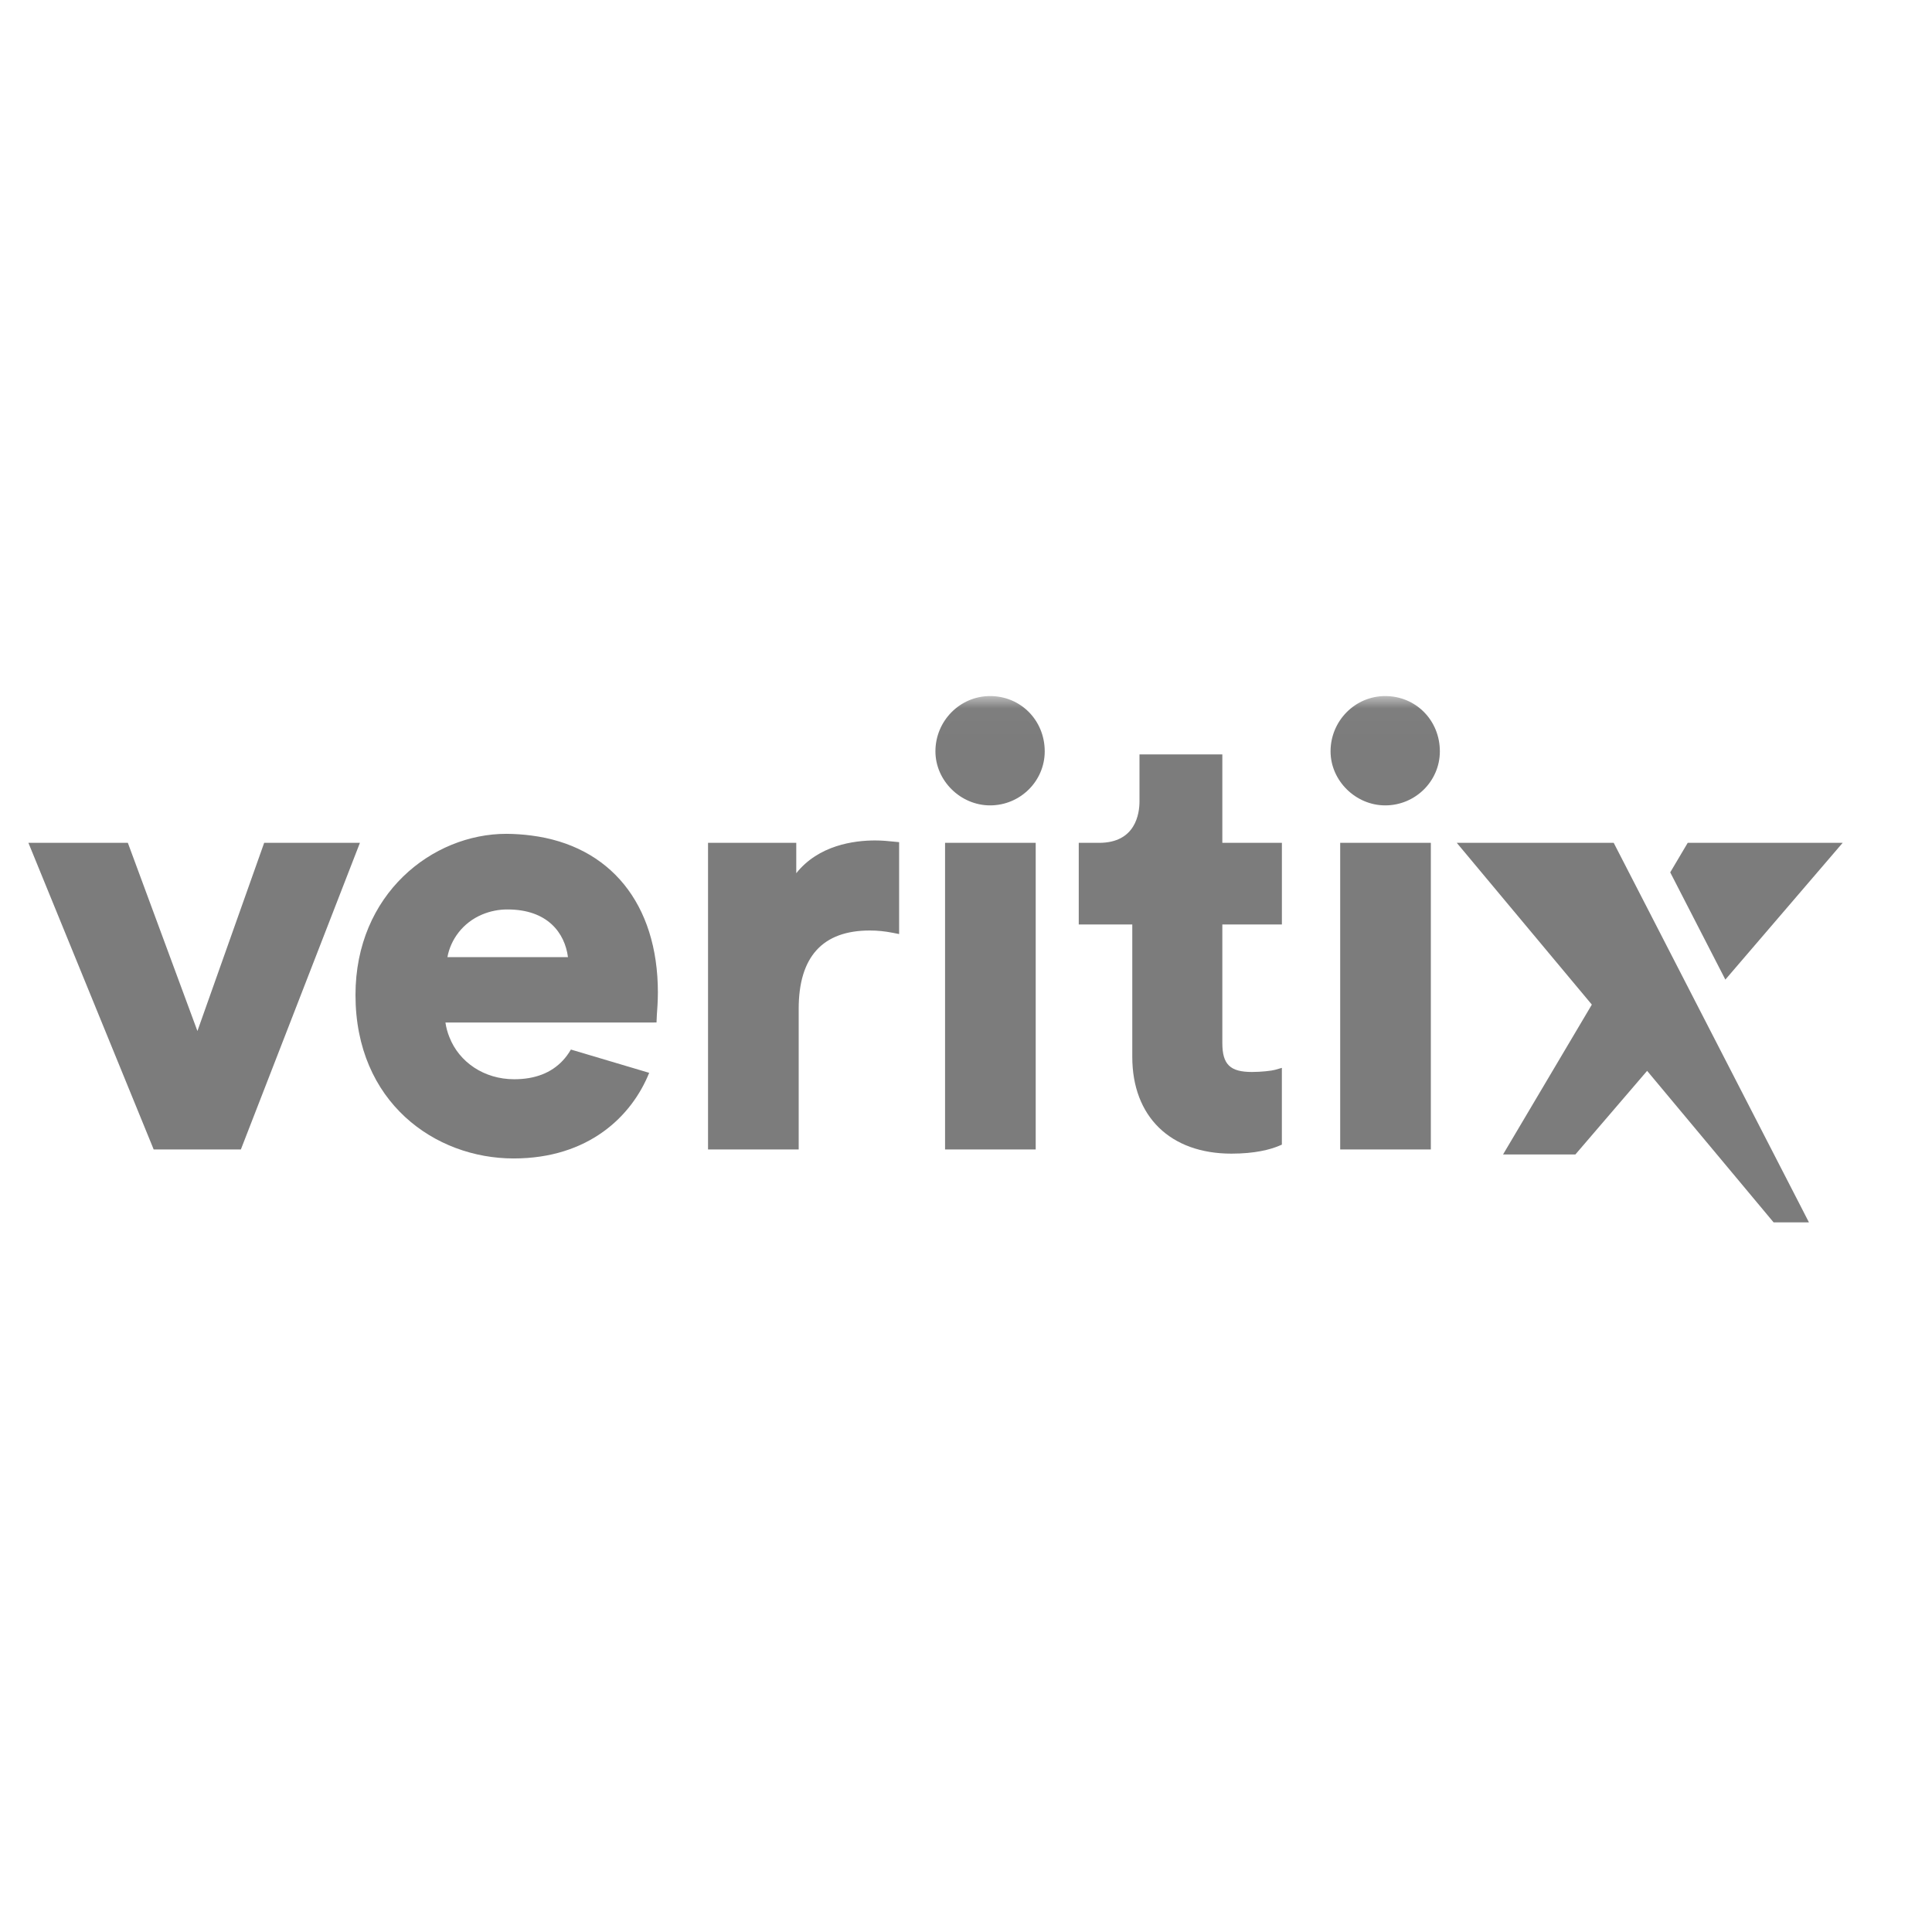 <svg width="75" height="75" viewBox="0 0 75 75" fill="none" xmlns="http://www.w3.org/2000/svg">
<rect width="75" height="75" fill="white"/>
<path fill-rule="evenodd" clip-rule="evenodd" d="M65.517 32.719L64.838 33.865L66.978 38.028L71.532 32.719H65.517ZM58.156 32.719H56.552L61.795 38.999L58.348 44.816H61.156L63.941 41.57L68.851 47.452H70.223L69.853 46.731L65.976 39.196L63.979 35.313L62.644 32.719H58.156ZM10.255 32.719L7.664 40.024L4.963 32.719H1.103L5.913 44.492L5.965 44.621H9.351L13.972 32.719H10.255Z" fill="#7C7C7C"/>
<path fill-rule="evenodd" clip-rule="evenodd" d="M21.529 37.156H17.369C17.491 36.479 17.963 35.815 18.722 35.499C19.033 35.37 19.367 35.303 19.704 35.305C21.263 35.305 21.928 36.224 22.048 37.155L21.529 37.156ZM20.626 32.435C20.305 32.393 19.981 32.371 19.657 32.369C16.778 32.369 13.8 34.709 13.8 38.623C13.8 42.791 16.887 44.971 19.938 44.971C22.85 44.971 24.525 43.33 25.201 41.647L22.162 40.743C22.07 40.903 21.964 41.046 21.846 41.172C21.399 41.649 20.771 41.896 19.961 41.896C18.79 41.896 17.825 41.231 17.447 40.265C17.372 40.082 17.32 39.89 17.292 39.694H25.286L25.383 39.693L25.486 39.691L25.499 39.399C25.512 39.226 25.539 38.871 25.539 38.53C25.539 35.082 23.679 32.825 20.626 32.435ZM33.973 32.626C33.154 32.626 31.777 32.808 30.911 33.898V32.719H27.486V44.621H31.005V39.161C31.005 37.144 31.933 36.122 33.763 36.122C34.069 36.122 34.352 36.151 34.656 36.211L34.904 36.26V32.692L34.718 32.674C34.483 32.65 34.241 32.626 33.973 32.626Z" fill="#7C7C7C"/>
<mask id="mask0_714_142" style="mask-type:luminance" maskUnits="userSpaceOnUse" x="1" y="27" width="71" height="21">
<path d="M1.103 47.452H71.532V27.021H1.103V47.452Z" fill="white"/>
</mask>
<g mask="url(#mask0_714_142)">
<path fill-rule="evenodd" clip-rule="evenodd" d="M36.687 44.621H40.206V32.719H36.687V44.621ZM38.435 27.021C37.266 27.021 36.313 27.984 36.313 29.167C36.313 30.303 37.285 31.265 38.435 31.265C39.605 31.265 40.556 30.323 40.556 29.167C40.556 27.963 39.624 27.021 38.435 27.021ZM47.451 29.286H44.235V31.105C44.235 31.59 44.083 32.719 42.667 32.719H41.877V35.888H43.955V41.027C43.955 43.344 45.43 44.784 47.804 44.784C48.728 44.784 49.31 44.623 49.635 44.488L49.762 44.435V41.454L49.499 41.53C49.358 41.57 48.954 41.614 48.599 41.614C47.752 41.614 47.451 41.321 47.451 40.491V35.887H49.763V32.718H47.451V29.286ZM52.026 44.621H55.545V32.719H52.026V44.621ZM53.774 27.021C52.604 27.021 51.652 27.984 51.652 29.167C51.652 30.303 52.624 31.265 53.774 31.265C54.943 31.265 55.895 30.323 55.895 29.167C55.895 27.963 54.963 27.021 53.774 27.021Z" fill="#7C7C7C"/>
</g>
</svg>

